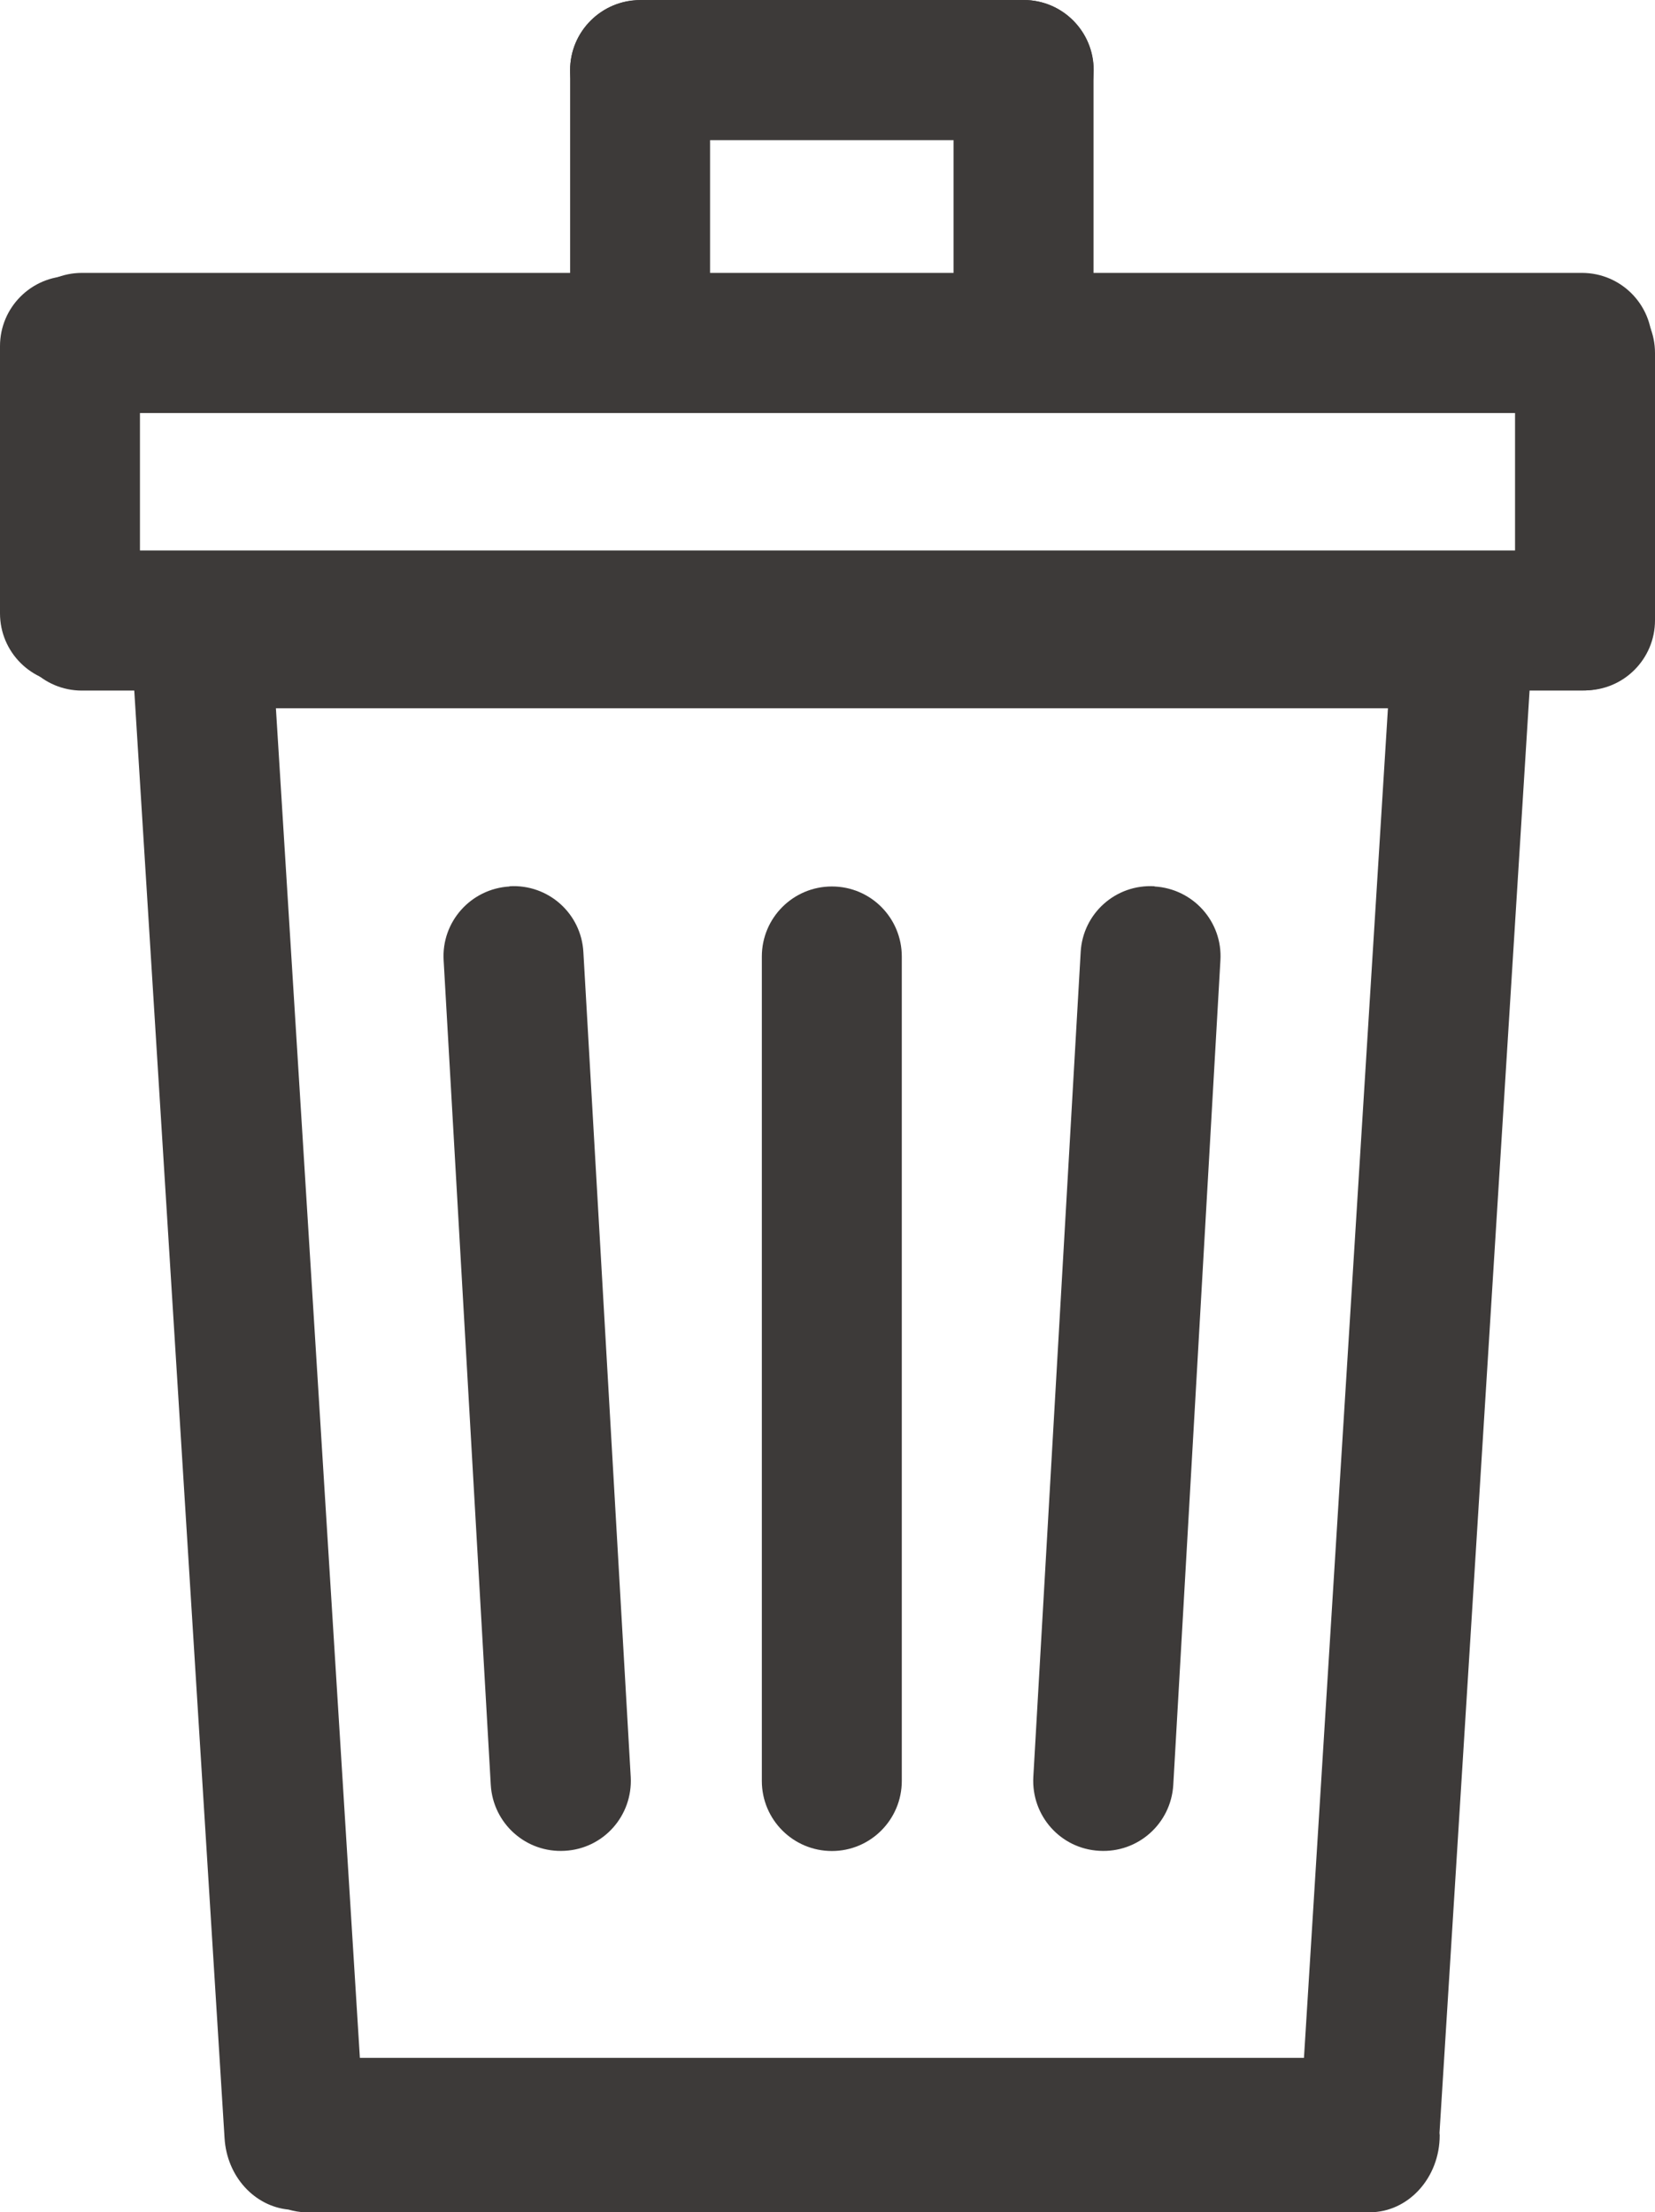 <?xml version="1.0" encoding="UTF-8"?>
<svg id="_レイヤー_2" data-name="レイヤー 2" xmlns="http://www.w3.org/2000/svg" viewBox="0 0 7.864 10.514">
  <defs>
    <style>
      .cls-1 {
        fill: #3d3a39;
        stroke-width: 0px;
      }
    </style>
  </defs>
  <g id="_レイヤー_8" data-name="レイヤー 8">
    <g>
      <path class="cls-1" d="m7.284,3.025c.012-.203-.127-.377-.309-.391-.011-.001-.022,0-.033.001-.006-.001-.013-.003-.018-.003l-5.968-0c-.004,0-.007.001-.011.001h-.013c-.008,0-.017.003-.025.004s-.018.003-.026.006c-.015.003-.029.008-.043.014-.006.003-.011.004-.017.007-.015.008-.031.017-.046.028-.003.001-.004.003-.007.006-.017.013-.032.026-.046.042,0,0-.001,0-.001.001-.065.072-.106.173-.099.284l.445,7.136c.011.184.143.324.303.34.026.007.054.013.083.013l5.055 0c.184,0,.333-.164.333-.366,0-.004-.001-.007-.001-.011l.444-7.111Zm-5.973.341l5.284 0-.399,6.414-4.486-0-.399-6.414Z"/>
      <path class="cls-1" d="m2.421,4.213h0c-.184.011-.324.168-.313.351l.224,3.919c.011.184.168.324.352.313.184-.01.323-.167.313-.351l-.225-3.92c-.01-.184-.167-.324-.351-.313"/>
      <path class="cls-1" d="m5.486,4.213h0c.184.011.324.168.313.351l-.224,3.919c-.011.184-.168.324-.352.313-.184-.01-.323-.167-.313-.351l.225-3.92c.01-.184.167-.324.351-.313"/>
      <path class="cls-1" d="m3.953,8.797h0c-.184,0-.333-.149-.333-.333v-3.918c0-.184.149-.333.333-.333.184,0,.332.149.332.333v3.918c-0.0.184-.149.333-.332.333"/>
      <path class="cls-1" d="m7.85,2.949h0c0,.184-.149.333-.333.333l-7.128-0c-.184,0-.332-.149-.332-.333,0-.184.149-.333.332-.333l7.128 0c.184,0,.333.149.333.333"/>
      <path class="cls-1" d="m7.85,1.63h0c0,.184-.149.333-.333.333l-7.128-0c-.184,0-.332-.149-.332-.333,0-.184.149-.333.332-.333l7.128 0c.184,0,.333.149.333.333"/>
      <path class="cls-1" d="m.333,3.248H.333c-.184,0-.333-.149-.333-.333v-1.27c0-.184.149-.333.333-.333.184,0,.332.149.332.333v1.27c0,.184-.149.333-.332.333"/>
      <path class="cls-1" d="m7.532,3.281h0c-.184,0-.333-.149-.333-.333v-1.27c0-.184.149-.333.333-.333.184,0,.332.149.332.333v1.27c0,.184-.149.333-.332.333"/>
      <path class="cls-1" d="m3.042,1.936h0c-.184,0-.333-.149-.333-.333V.334c0-.184.149-.333.333-.333.184,0,.332.149.332.333v1.27c0,.184-.149.333-.332.333"/>
      <path class="cls-1" d="m4.864,1.869h0c-.184,0-.333-.149-.333-.333V.333c0-.184.149-.333.333-.333.184,0,.332.149.332.333v1.204c0,.184-.149.333-.332.333"/>
      <path class="cls-1" d="m5.197.333h0c0,.184-.149.333-.333.333h-1.821c-.184,0-.334-.149-.334-.333,0-.184.15-.333.334-.333h1.821c.184,0,.333.149.333.333"/>
    </g>
  </g>
</svg>